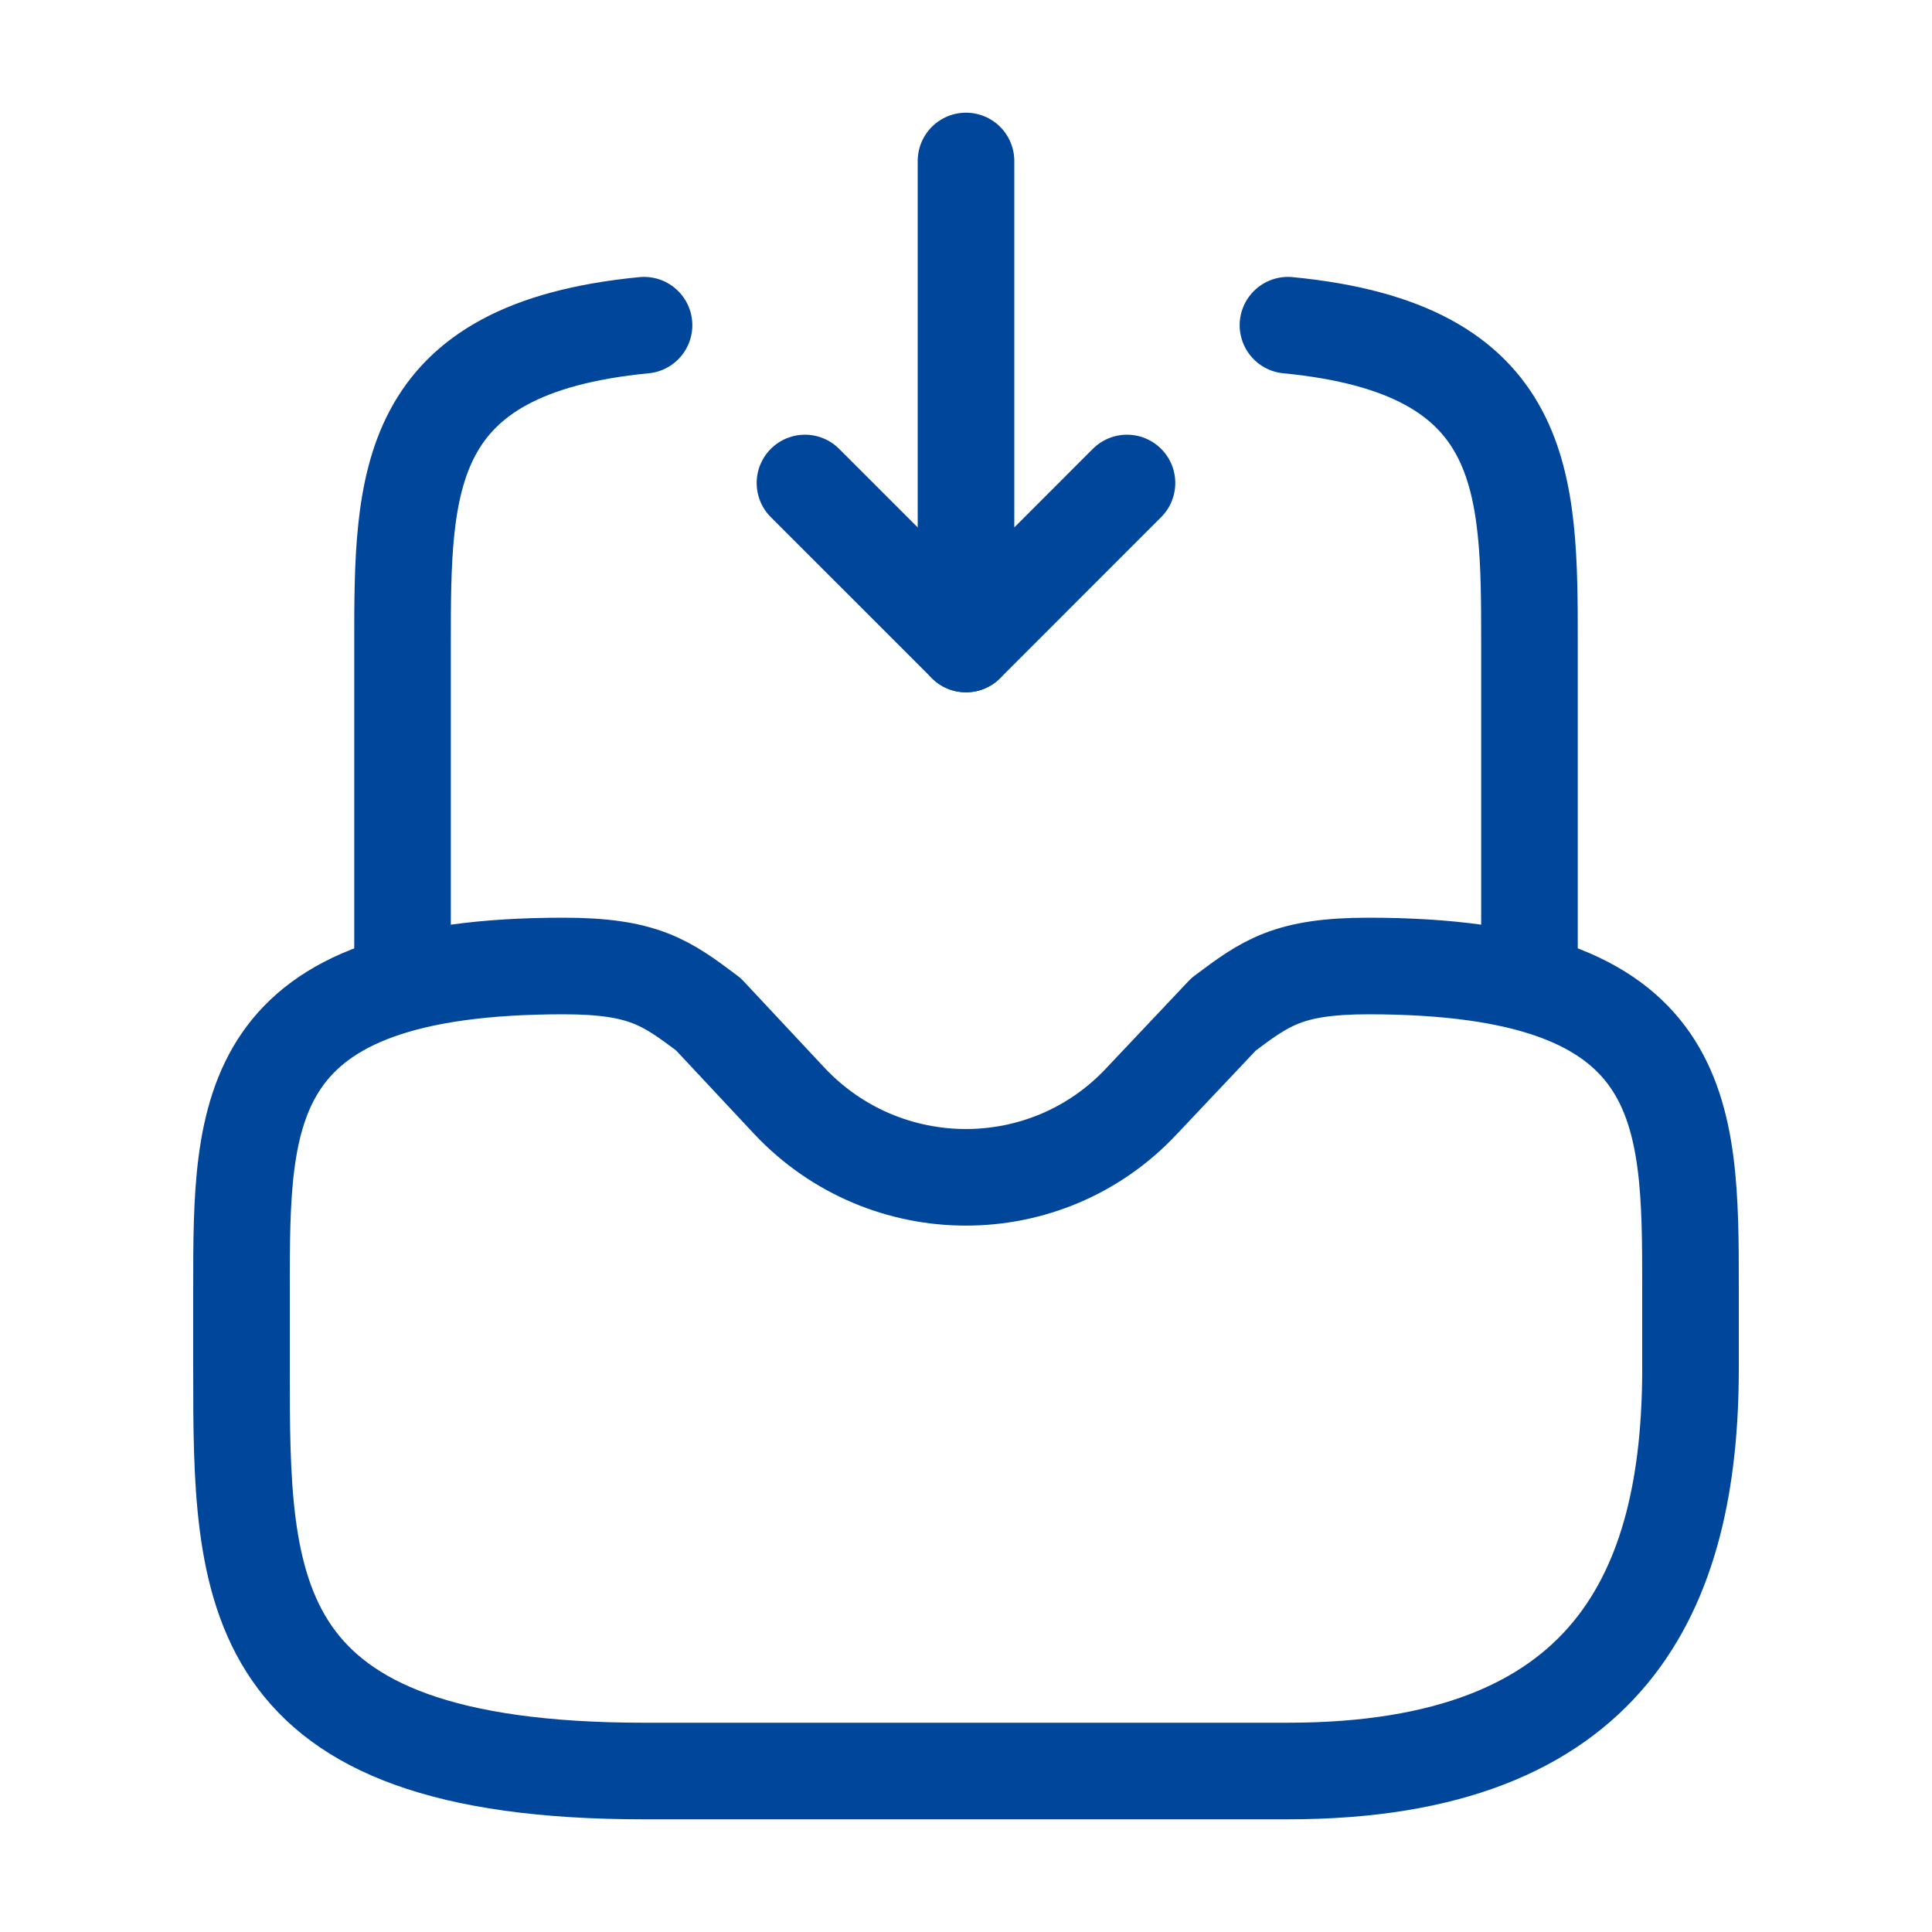 <?xml version="1.0" encoding="UTF-8"?> <svg xmlns="http://www.w3.org/2000/svg" width="40" height="40" viewBox="0 0 40 40" fill="none"><path d="M20 3.333V13.334L23.333 10" stroke="#00469A" stroke-width="2" stroke-linecap="round" stroke-linejoin="round"></path><path d="M20 13.333L16.666 10" stroke="#00469A" stroke-width="2" stroke-linecap="round" stroke-linejoin="round"></path><path d="M11.667 20C5 20 5 22.983 5 26.667V28.333C5 32.933 5 36.667 13.333 36.667H26.667C33.333 36.667 35 32.933 35 28.333V26.667C35 22.983 35 20 28.333 20C26.667 20 26.2 20.35 25.333 21L23.633 22.8C21.667 24.9 18.333 24.9 16.35 22.8L14.667 21C13.8 20.35 13.333 20 11.667 20Z" stroke="#00469A" stroke-width="2" stroke-miterlimit="10" stroke-linecap="round" stroke-linejoin="round"></path><path d="M8.334 20V13.333C8.334 9.983 8.334 7.217 13.334 6.733" stroke="#00469A" stroke-width="2" stroke-miterlimit="10" stroke-linecap="round" stroke-linejoin="round"></path><path d="M31.666 20V13.333C31.666 9.983 31.666 7.217 26.666 6.733" stroke="#00469A" stroke-width="2" stroke-miterlimit="10" stroke-linecap="round" stroke-linejoin="round"></path></svg> 
